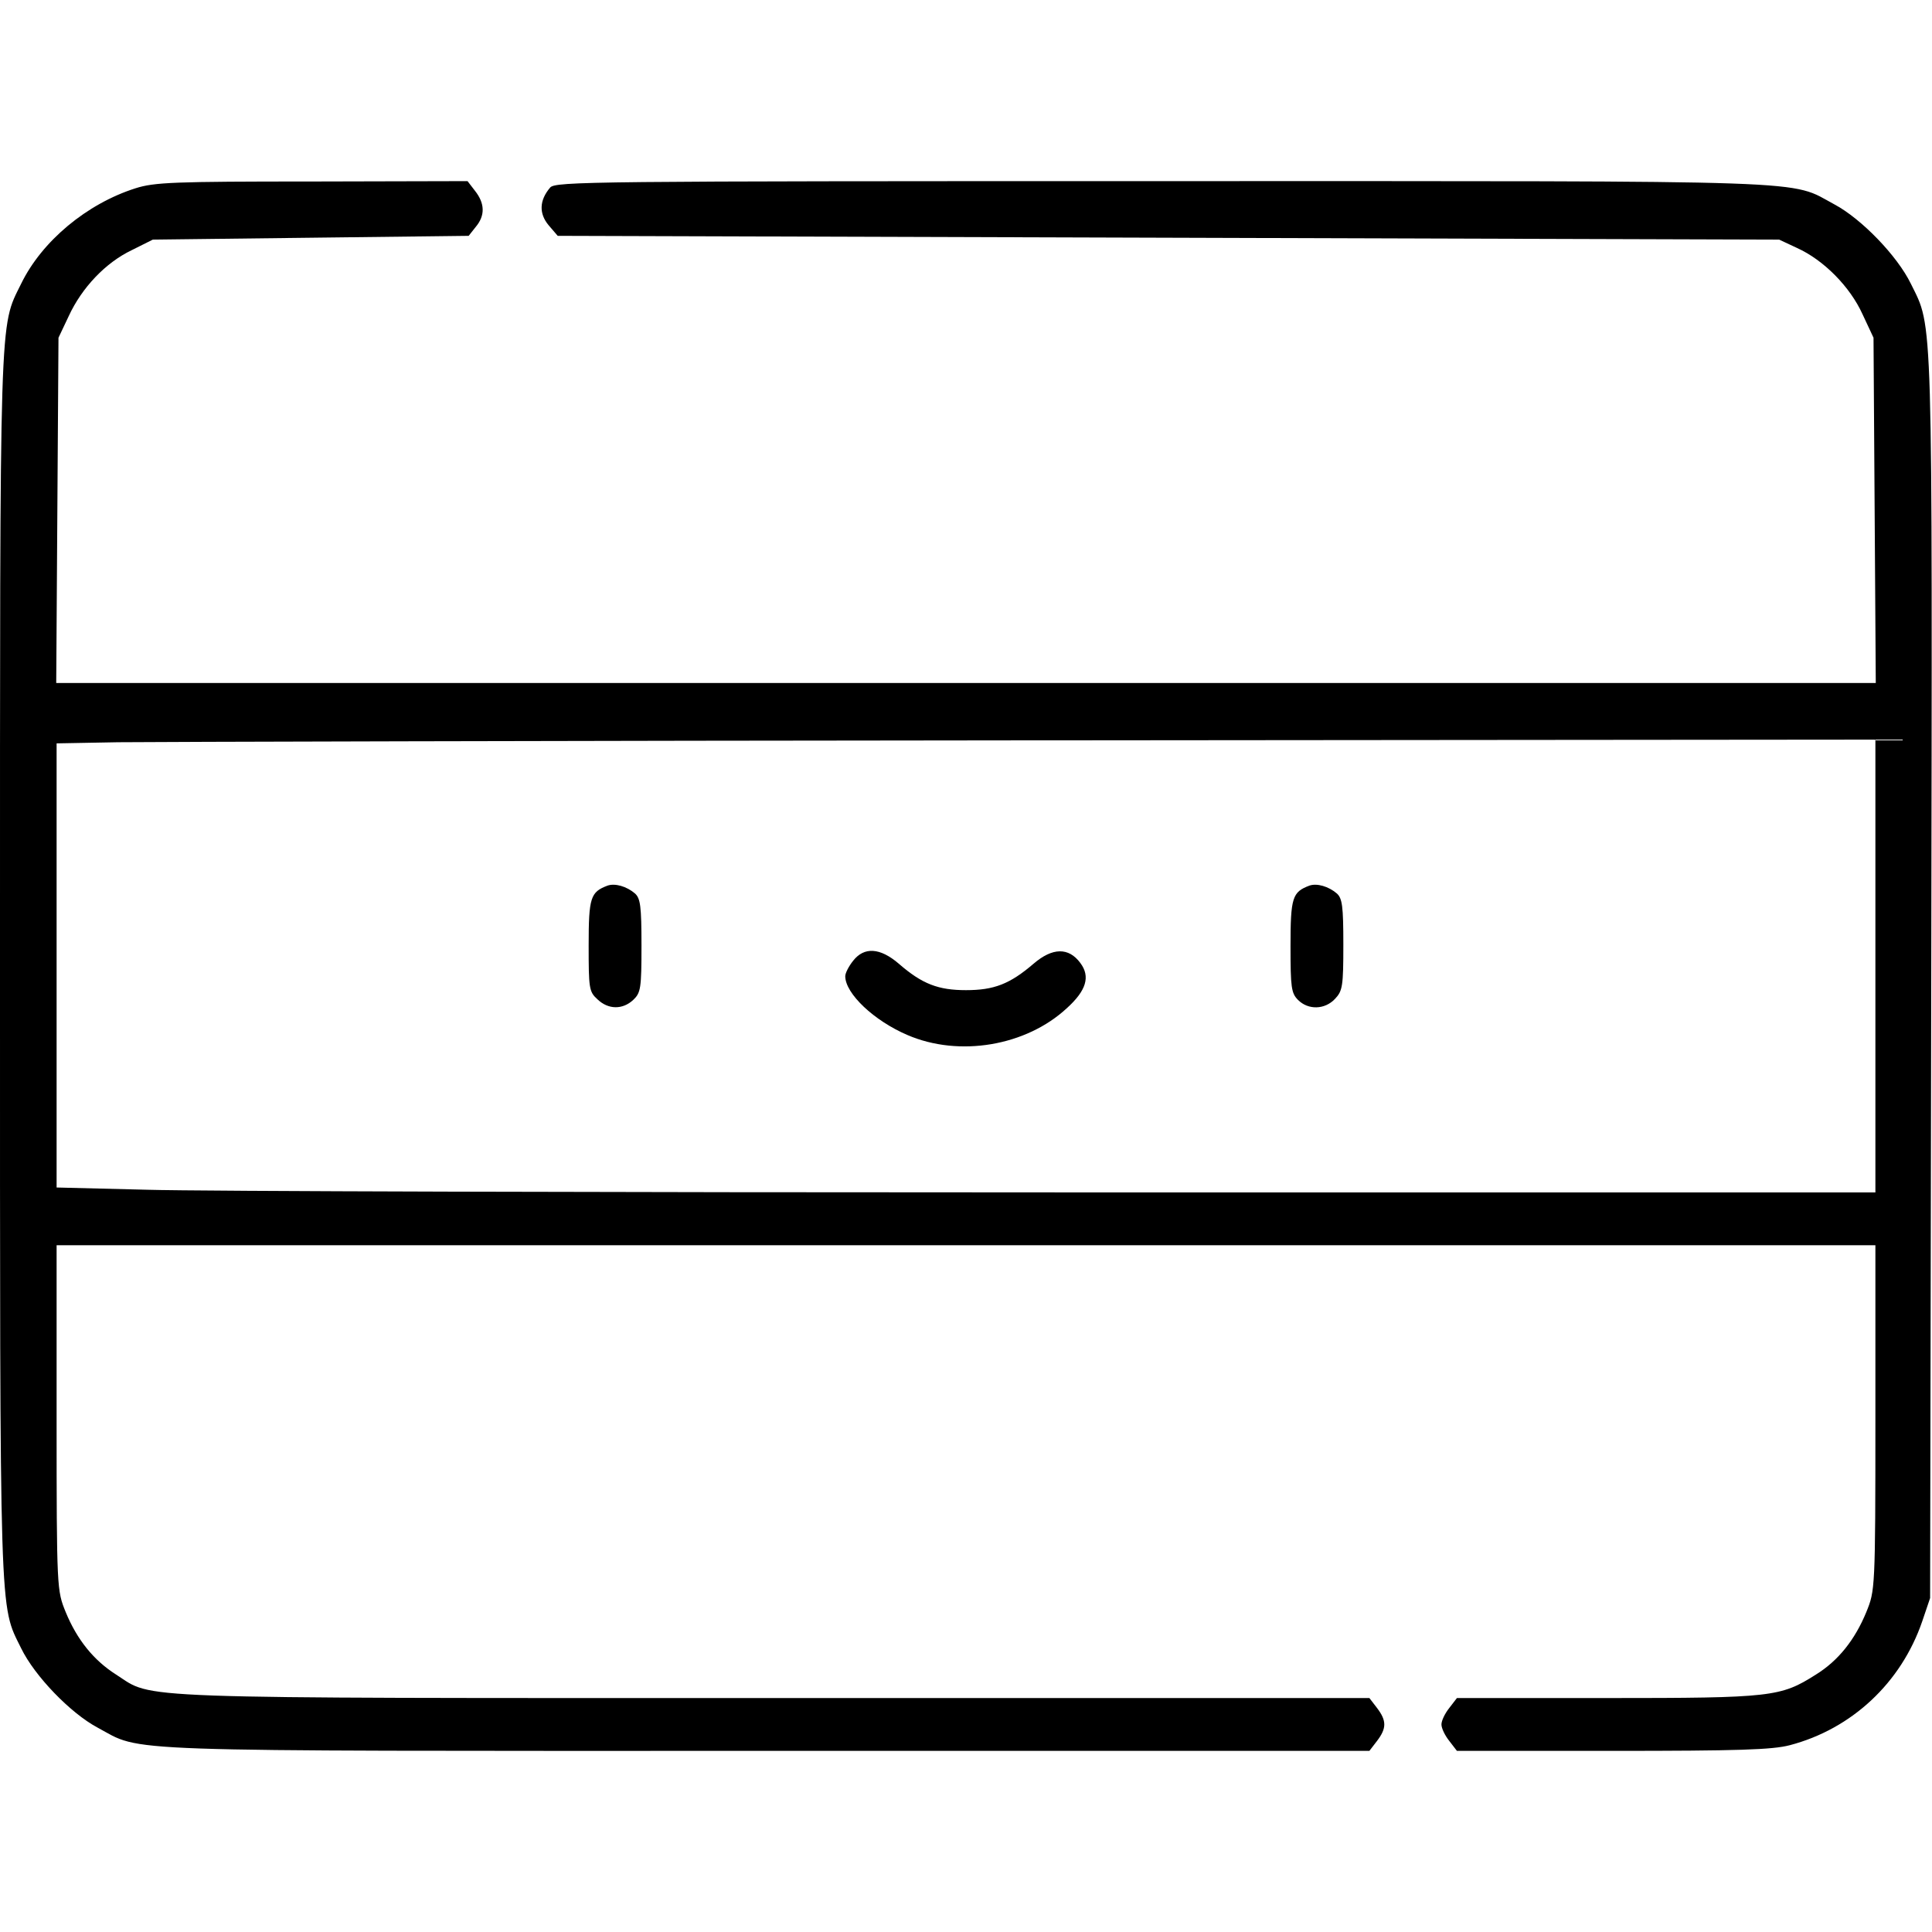 <?xml version="1.0" standalone="no"?>
<!DOCTYPE svg PUBLIC "-//W3C//DTD SVG 20010904//EN"
 "http://www.w3.org/TR/2001/REC-SVG-20010904/DTD/svg10.dtd">
<svg version="1.0" xmlns="http://www.w3.org/2000/svg"
 width="512pt" height="512pt" viewBox="0 0 512 512"
 preserveAspectRatio="xMidYMid meet">
<g transform="translate(0,512) scale(0.1,-0.1)"
fill="#000000" stroke="none">
<path d="M359 4621 c-129 -41 -248 -140 -303 -253 -58 -118 -56 -50 -56 -1808
0 -1758 -2 -1690 56 -1808 36 -74 131 -172 202 -210 123 -66 14 -62 1773 -62
l1598 0 20 26 c26 34 26 54 0 88 l-20 26 -1578 0 c-1737 0 -1642 -3 -1743 62
-60 38 -104 93 -134 166 -23 57 -24 58 -24 515 l0 457 2410 0 2410 0 0 -457
c0 -457 -1 -458 -24 -515 -30 -73 -74 -129 -134 -166 -93 -59 -116 -62 -553
-62 l-398 0 -20 -26 c-12 -15 -21 -34 -21 -44 0 -10 9 -29 21 -44 l20 -26 413
0 c333 0 423 3 469 15 164 43 295 165 351 328 l21 62 3 1642 c3 1793 5 1721
-54 1841 -36 74 -131 172 -202 210 -123 66 -13 62 -1783 62 -1517 0 -1607 -1
-1621 -17 -29 -34 -30 -69 -4 -100 l24 -28 1619 -5 1618 -5 47 -22 c71 -32
141 -103 174 -176 l29 -62 3 -457 3 -458 -2411 0 -2411 0 3 458 3 457 27 57
c35 76 98 142 167 175 l56 28 418 5 419 5 19 24 c25 30 24 62 -2 95 l-20 26
-412 -1 c-366 0 -418 -2 -468 -18z m4611 -2061 l0 -600 -2168 0 c-1193 0
-2277 3 -2410 7 l-242 6 0 588 0 589 163 3 c89 1 1173 4 2410 5 l2247 2 0
-600z"/>
<path d="M1610 2773 c-45 -17 -50 -31 -50 -158 0 -114 1 -123 23 -143 29 -28
67 -28 95 -2 20 19 22 30 22 144 0 105 -3 125 -17 138 -22 19 -53 28 -73 21z"/>
<path d="M3470 2773 c-45 -17 -50 -31 -50 -160 0 -110 2 -125 20 -143 27 -27
71 -26 98 3 20 21 22 34 22 144 0 102 -3 122 -17 135 -22 19 -53 28 -73 21z"/>
<path d="M2261 2574 c-12 -15 -21 -33 -21 -41 0 -46 76 -118 165 -156 137 -59
314 -29 422 71 52 47 63 84 36 120 -31 42 -74 41 -124 -2 -63 -54 -105 -70
-179 -70 -73 0 -116 16 -178 70 -50 43 -92 45 -121 8z"/>
</g>
</svg>
